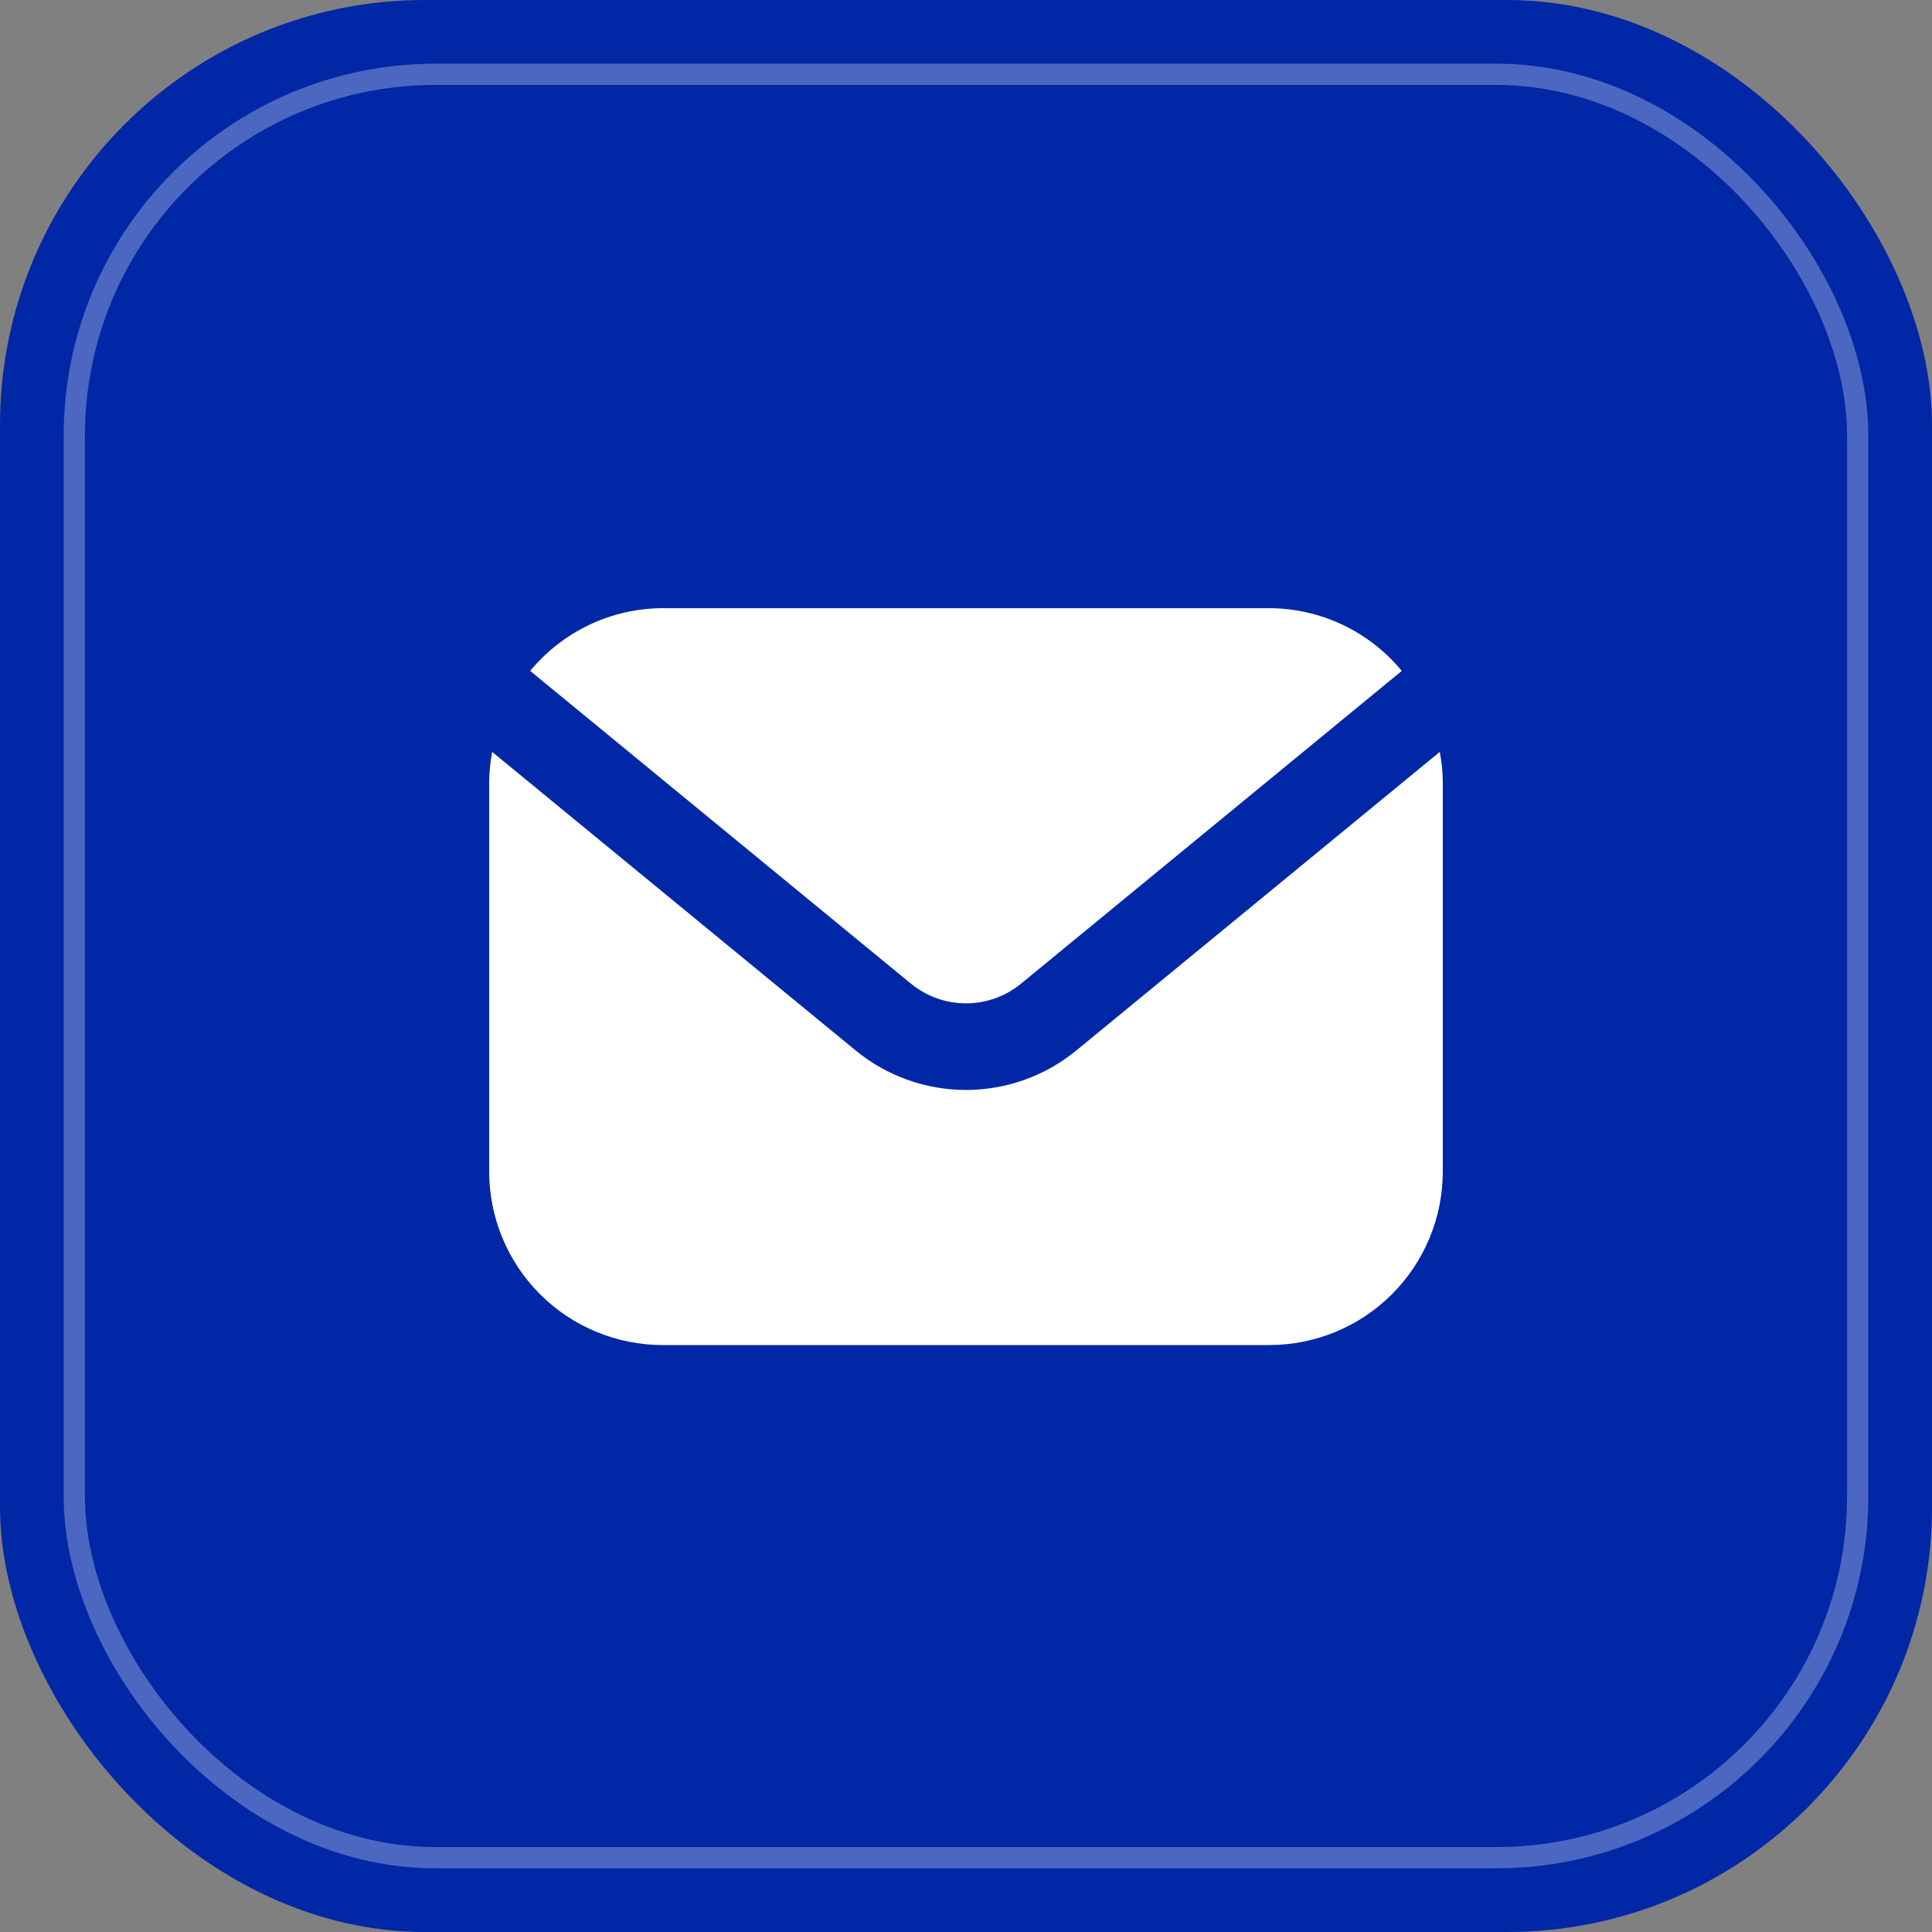 <svg width="130" height="130" viewBox="0 0 130 130" fill="none" xmlns="http://www.w3.org/2000/svg">
<rect x="0" y="0" width="130" height="130" fill="#808080" stroke="none"/>
<rect width="130" height="130" rx="28.595" fill="#0027A6"/>
<rect opacity="0.3" x="5" y="5.001" width="119.999" height="119.999" rx="24.306" stroke="white" stroke-width="1.43"/>
<path d="M61.296 66.19C62.341 67.045 63.649 67.513 64.999 67.513C66.349 67.513 67.657 67.045 68.702 66.19L94.322 45.144C93.239 43.83 91.879 42.77 90.34 42.04C88.801 41.31 87.119 40.929 85.416 40.923H44.582C42.879 40.929 41.198 41.31 39.658 42.04C38.119 42.77 36.759 43.83 35.676 45.144L61.296 66.19Z" fill="white"/>
<path d="M72.405 70.699C70.315 72.407 67.699 73.341 64.999 73.341C62.3 73.341 59.684 72.407 57.594 70.699L33.118 50.593C32.993 51.252 32.925 51.919 32.916 52.589V78.839C32.919 81.933 34.15 84.898 36.337 87.085C38.524 89.272 41.489 90.503 44.583 90.506H85.416C88.509 90.503 91.475 89.272 93.662 87.085C95.849 84.898 97.079 81.933 97.083 78.839V52.589C97.073 51.919 97.006 51.252 96.88 50.593L72.405 70.699Z" fill="white"/>
</svg>

